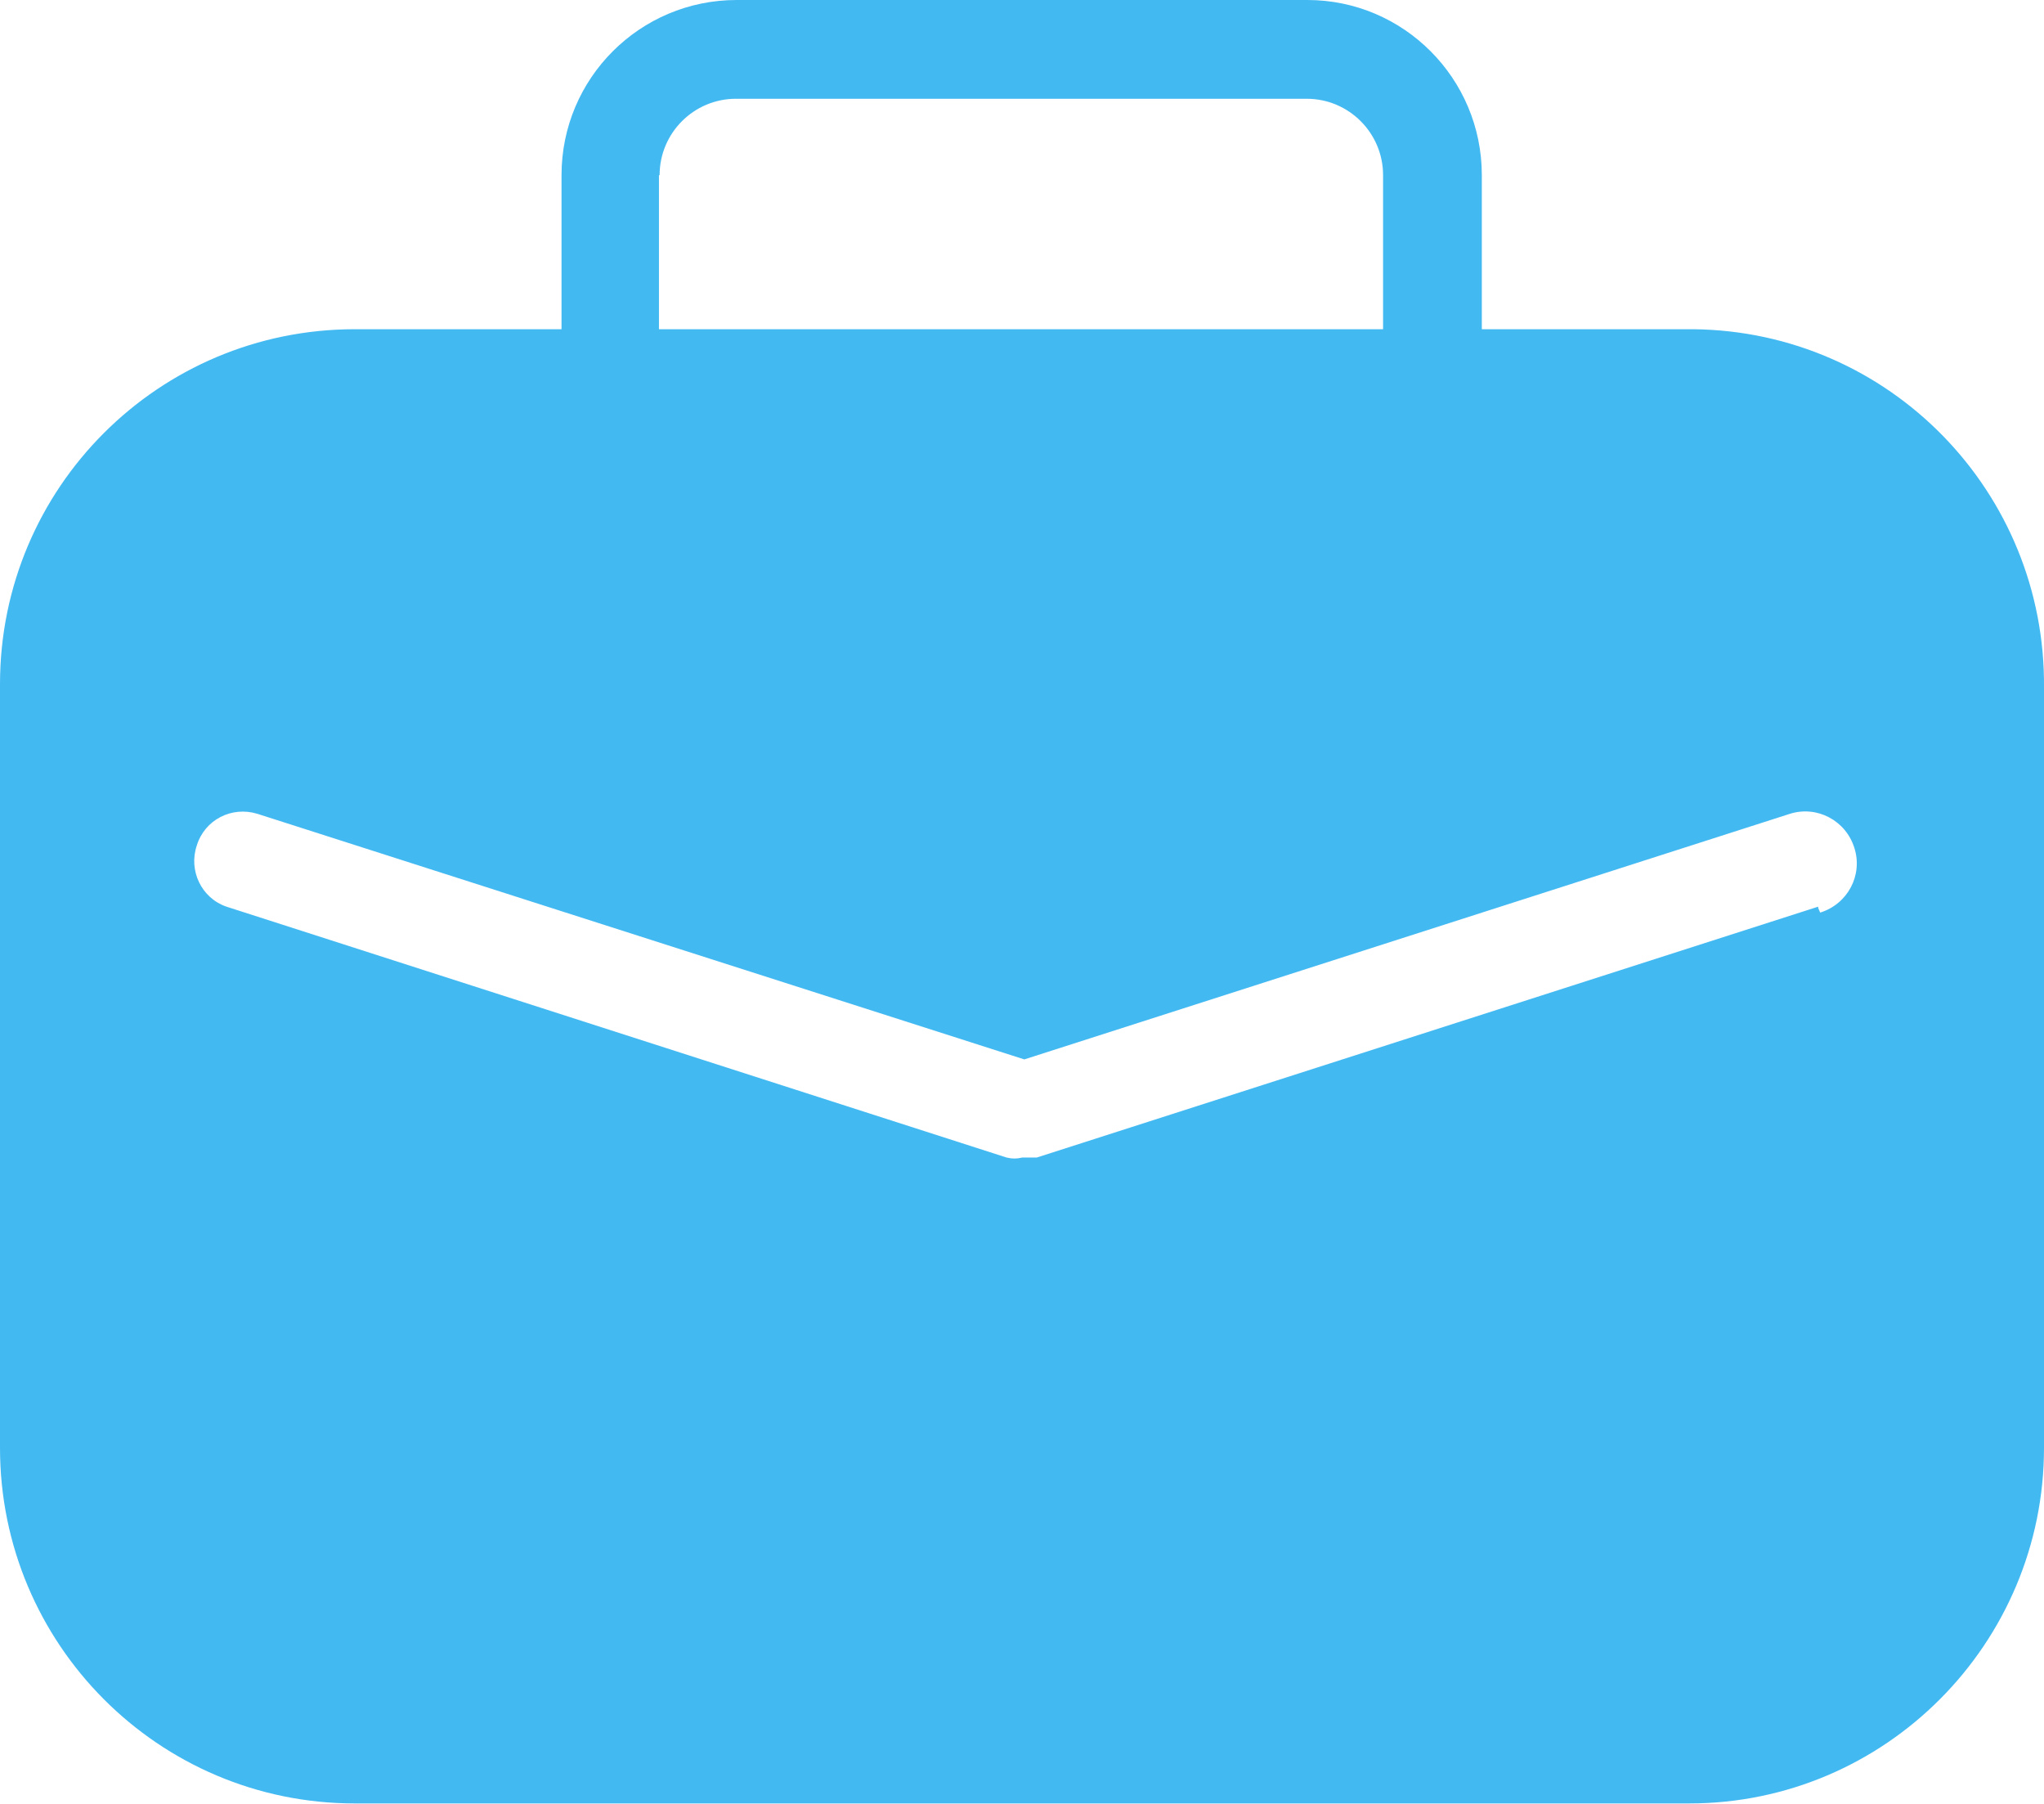<?xml version="1.0" encoding="UTF-8"?>
<svg id="_Слой_2" data-name="Слой 2" xmlns="http://www.w3.org/2000/svg" width="31.05" height="27.4" viewBox="0 0 31.05 27.4">
  <defs>
    <style>
      .cls-1 {
        fill: #43b9f2;
      }
    </style>
  </defs>
  <g id="_Слой_1-2" data-name="Слой 1">
    <g id="Layer_2" data-name="Layer 2">
      <g id="Layer_1-2" data-name="Layer 1-2">
        <path class="cls-1" d="M25.66,5h-3.15v-2.34C22.51,1.19,21.32,0,19.86,0h-8.67c-1.47,0-2.66,1.19-2.66,2.66,0,0,0,0,0,0v2.34h-3.14C2.41,5,0,7.41,0,10.39c0,.02,0,.04,0,.06v11.54c0,2.98,2.41,5.4,5.39,5.4h20.27c2.98,0,5.39-2.43,5.39-5.4v-11.54c.03-2.98-2.35-5.42-5.33-5.45-.02,0-.04,0-.06,0ZM27.62,13.77l-11.87,3.81h-.22c-.08.02-.16.02-.24,0l-11.85-3.81c-.38-.13-.58-.55-.45-.93,0,0,0,0,0,0,.12-.39.53-.6.92-.48,0,0,0,0,0,0l11.65,3.73,11.63-3.73c.41-.13.85.1.98.52.13.41-.1.85-.52.98l-.03-.07ZM10.02,2.66c0-.64.52-1.16,1.16-1.16h8.67c.64,0,1.16.52,1.16,1.16v2.34h-11v-2.34Z"/>
      </g>
    </g>
  </g>
</svg>